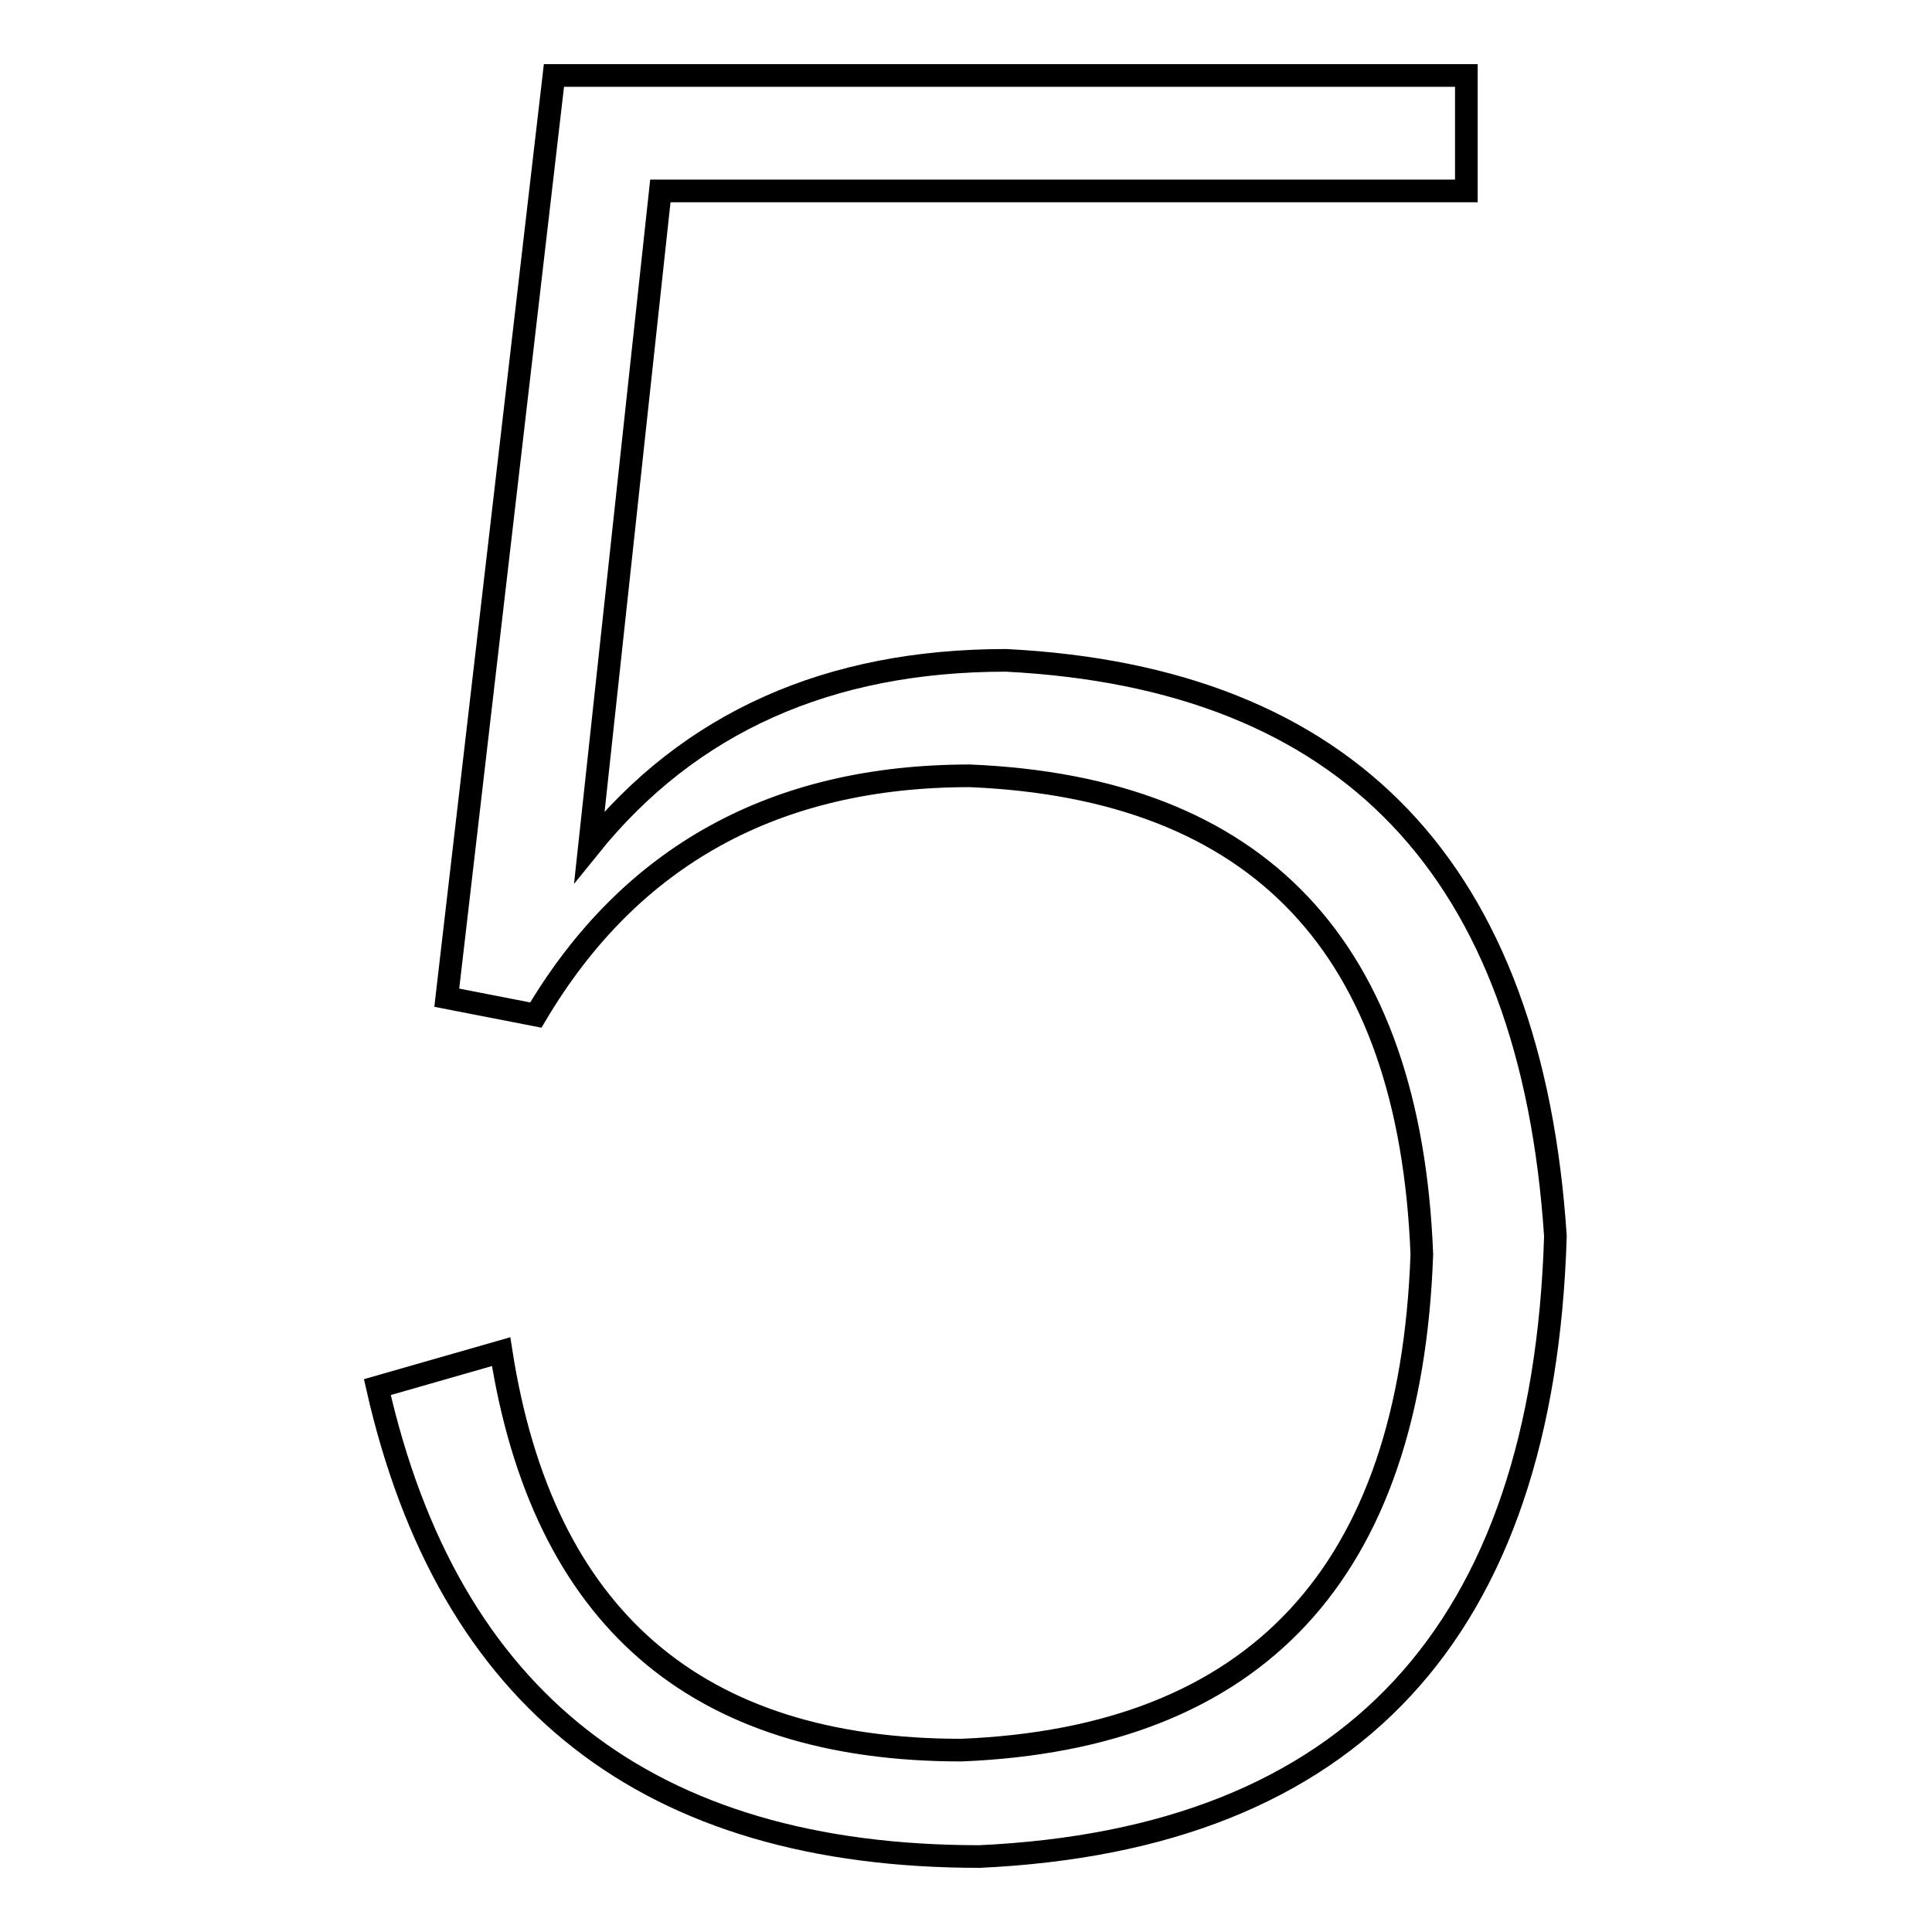 <?xml version="1.0" encoding="utf-8"?>
<!-- Svg Vector Icons : http://www.onlinewebfonts.com/icon -->
<!DOCTYPE svg PUBLIC "-//W3C//DTD SVG 1.1//EN" "http://www.w3.org/Graphics/SVG/1.1/DTD/svg11.dtd">
<svg version="1.1" xmlns="http://www.w3.org/2000/svg" xmlns:xlink="http://www.w3.org/1999/xlink" x="0px" y="0px" viewBox="0 0 256 256" enable-background="new 0 0 256 256" xml:space="preserve">
<g><g><path stroke-width="3" fill-opacity="0" stroke="#000000"  d="M133.3,87.5c45.4,2.3,69.6,27.8,72.8,76.3c-1.6,52.4-27,79.9-76.3,82.2c-43.9,0-70.4-20.7-79.8-62.2l16.4-4.7c5.5,35.2,25.8,52.8,61,52.8c39.1-1.6,59.5-23.5,61-65.7c-1.6-40.7-21.6-61.8-59.9-63.4c-25.8,0-45,10.6-57.5,31.7l-11.8-2.3L73.4,10h120.9v15.3H87.5l-9.4,86.9C91.4,95.7,109.8,87.5,133.3,87.5L133.3,87.5z"/></g></g>
</svg>